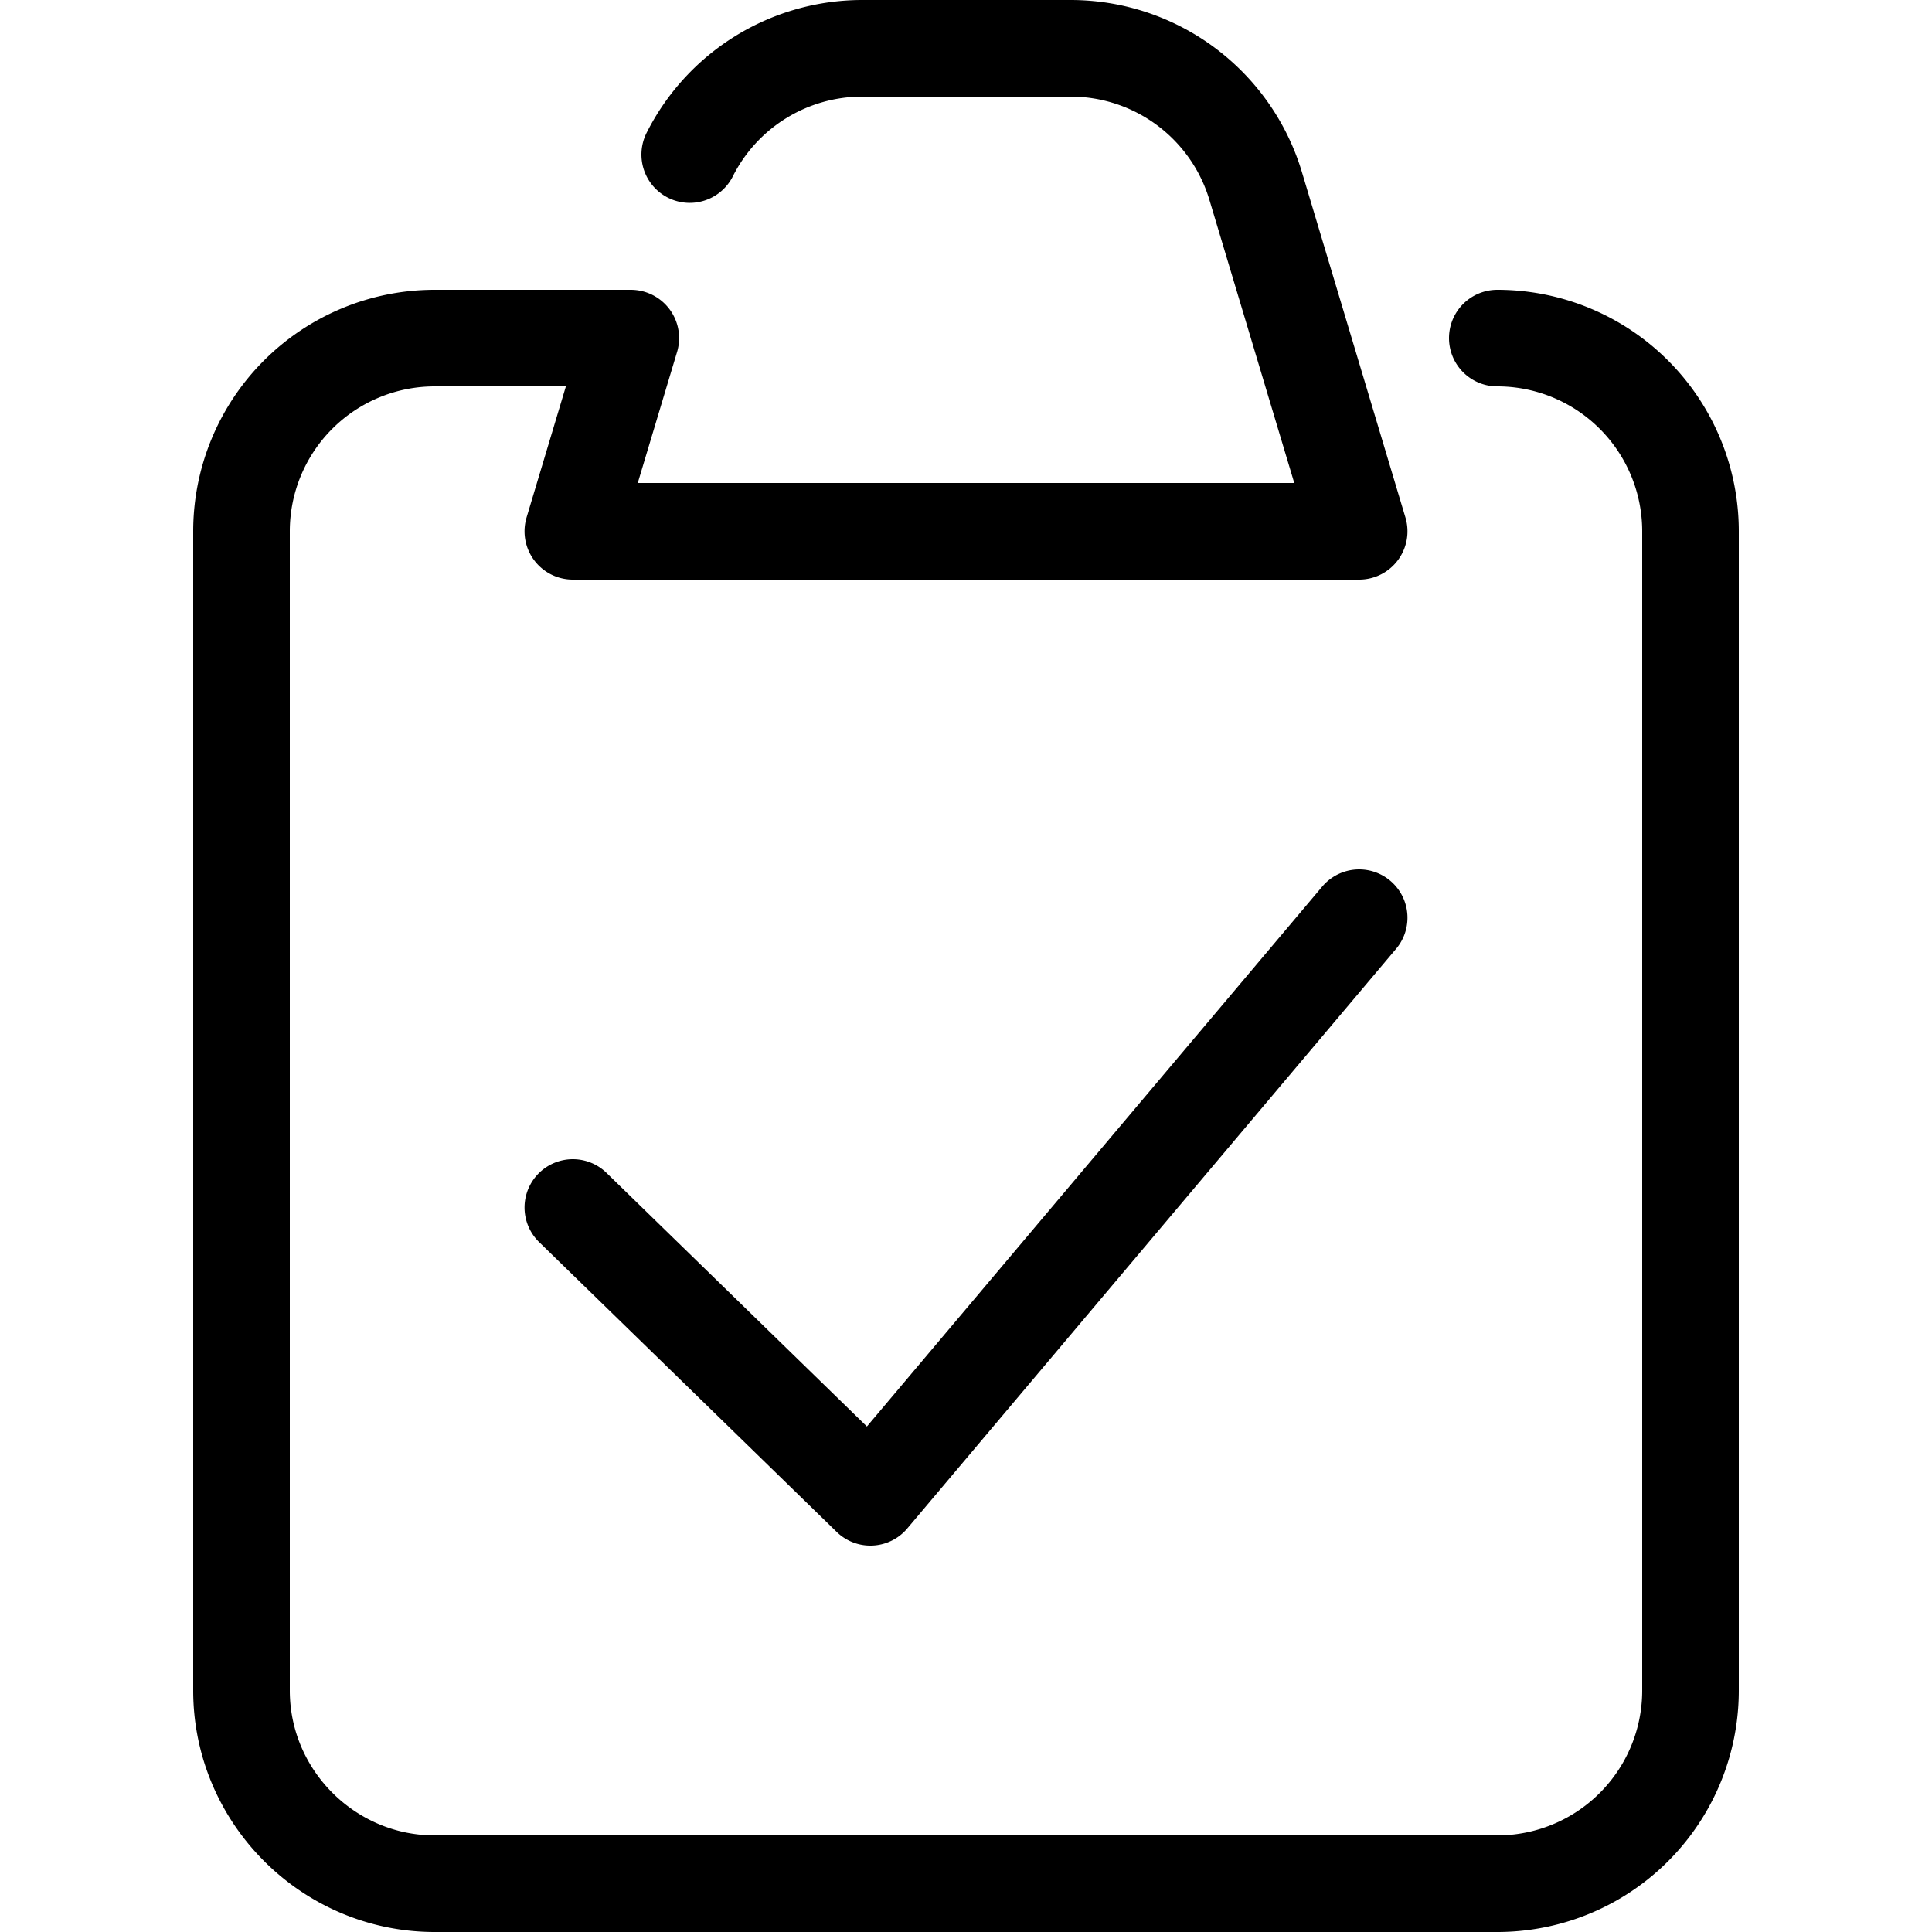 <!-- SPDX-FileCopyrightText: © 2024 Schneider Electric SPDX-License-Identifier: LicenseRef-Proprietary -->
<svg xmlns="http://www.w3.org/2000/svg" fill="none" viewBox="0 0 20 20"><path stroke="currentColor" stroke-linecap="round" stroke-linejoin="round" stroke-miterlimit="10" d="m14.07 9.5-5.06 6-3.08-3M7.14 1.6A2 2 0 0 1 8.92.5h2.17A2 2 0 0 1 13 1.93l1.07 3.57H5.93l.6-2H4.5a2 2 0 0 0-2 2v12c0 1.1.9 2 2 2h11a2 2 0 0 0 2-2v-12a2 2 0 0 0-2-2"/></svg>